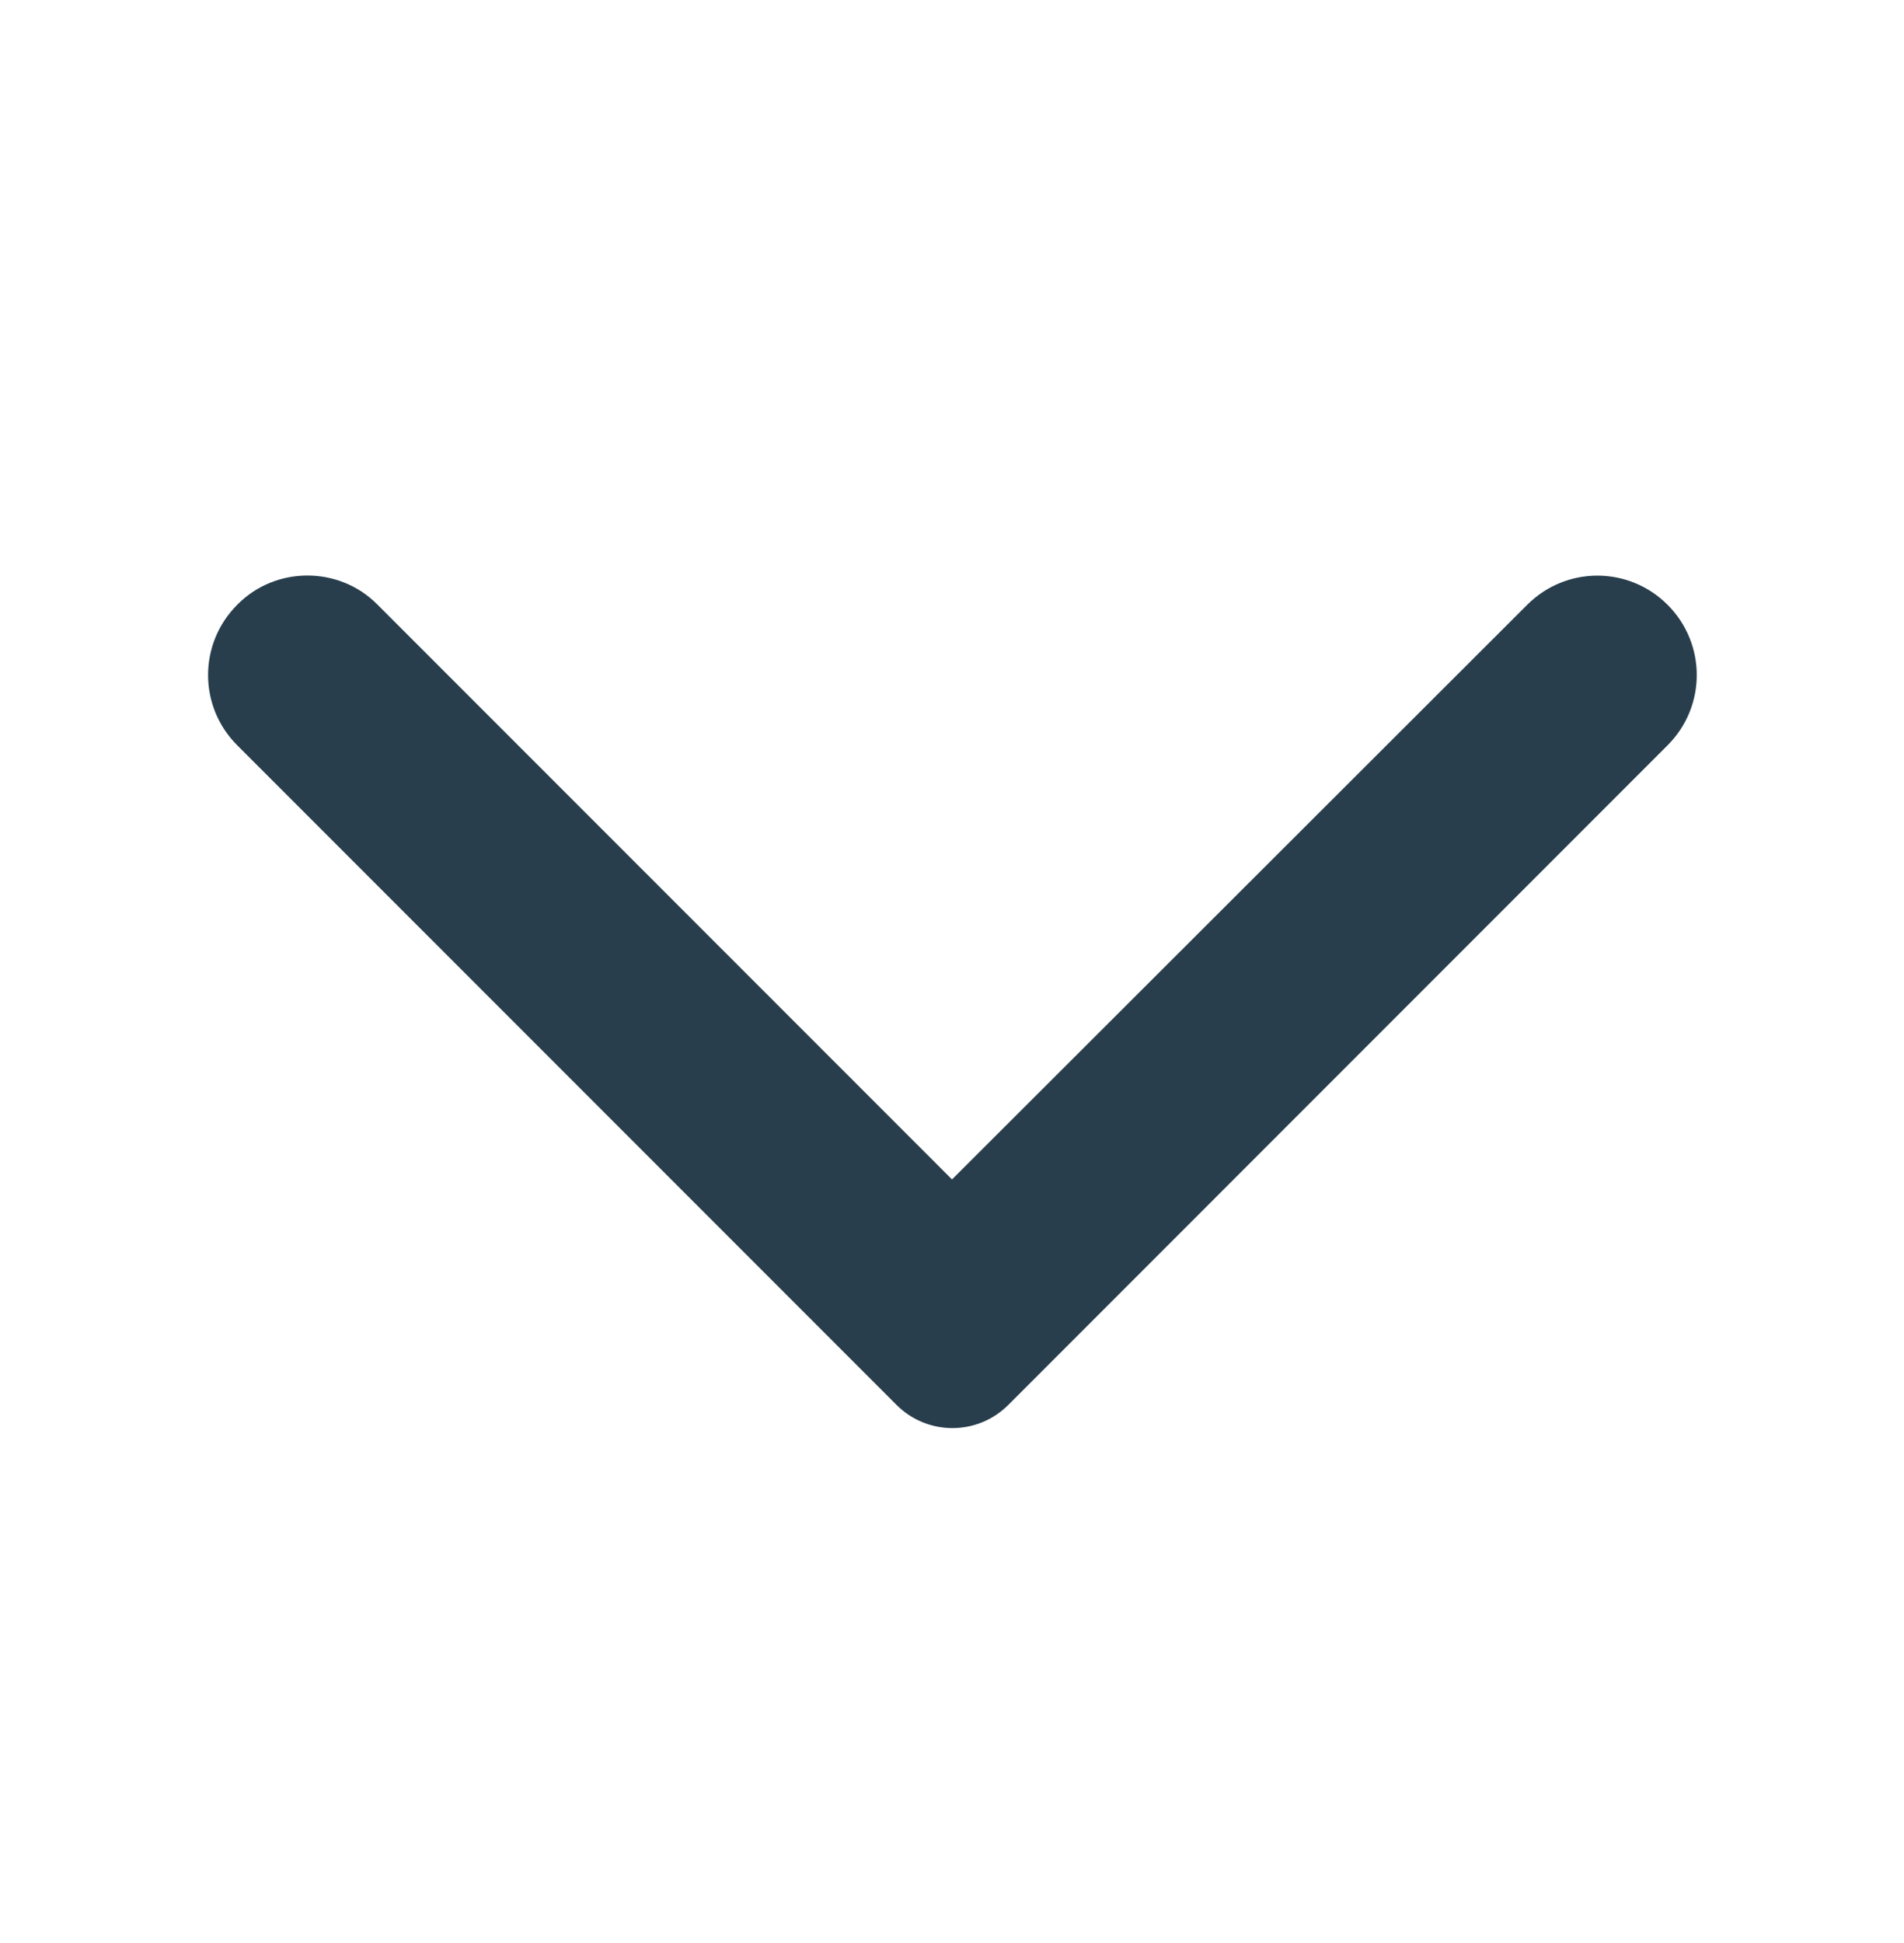 <?xml version="1.0" encoding="UTF-8"?> <svg xmlns="http://www.w3.org/2000/svg" width="50" height="51" viewBox="0 0 50 51" fill="none"> <g clip-path="url(#clip0_254_1698)"> <path d="M6.229 15.875C5.209 16.896 5.209 18.542 6.229 19.562L23.542 36.875C24.355 37.688 25.667 37.688 26.48 36.875L43.792 19.562C44.813 18.542 44.813 16.896 43.792 15.875C42.771 14.854 41.125 14.854 40.105 15.875L25 30.958L9.896 15.854C8.896 14.854 7.229 14.854 6.229 15.875Z" fill="#283E4C"></path> </g> <defs> <clipPath id="clip0_254_1698"> <rect width="50" height="50" fill="white" transform="translate(0 50.5) rotate(-90)"></rect> </clipPath> </defs> </svg> 